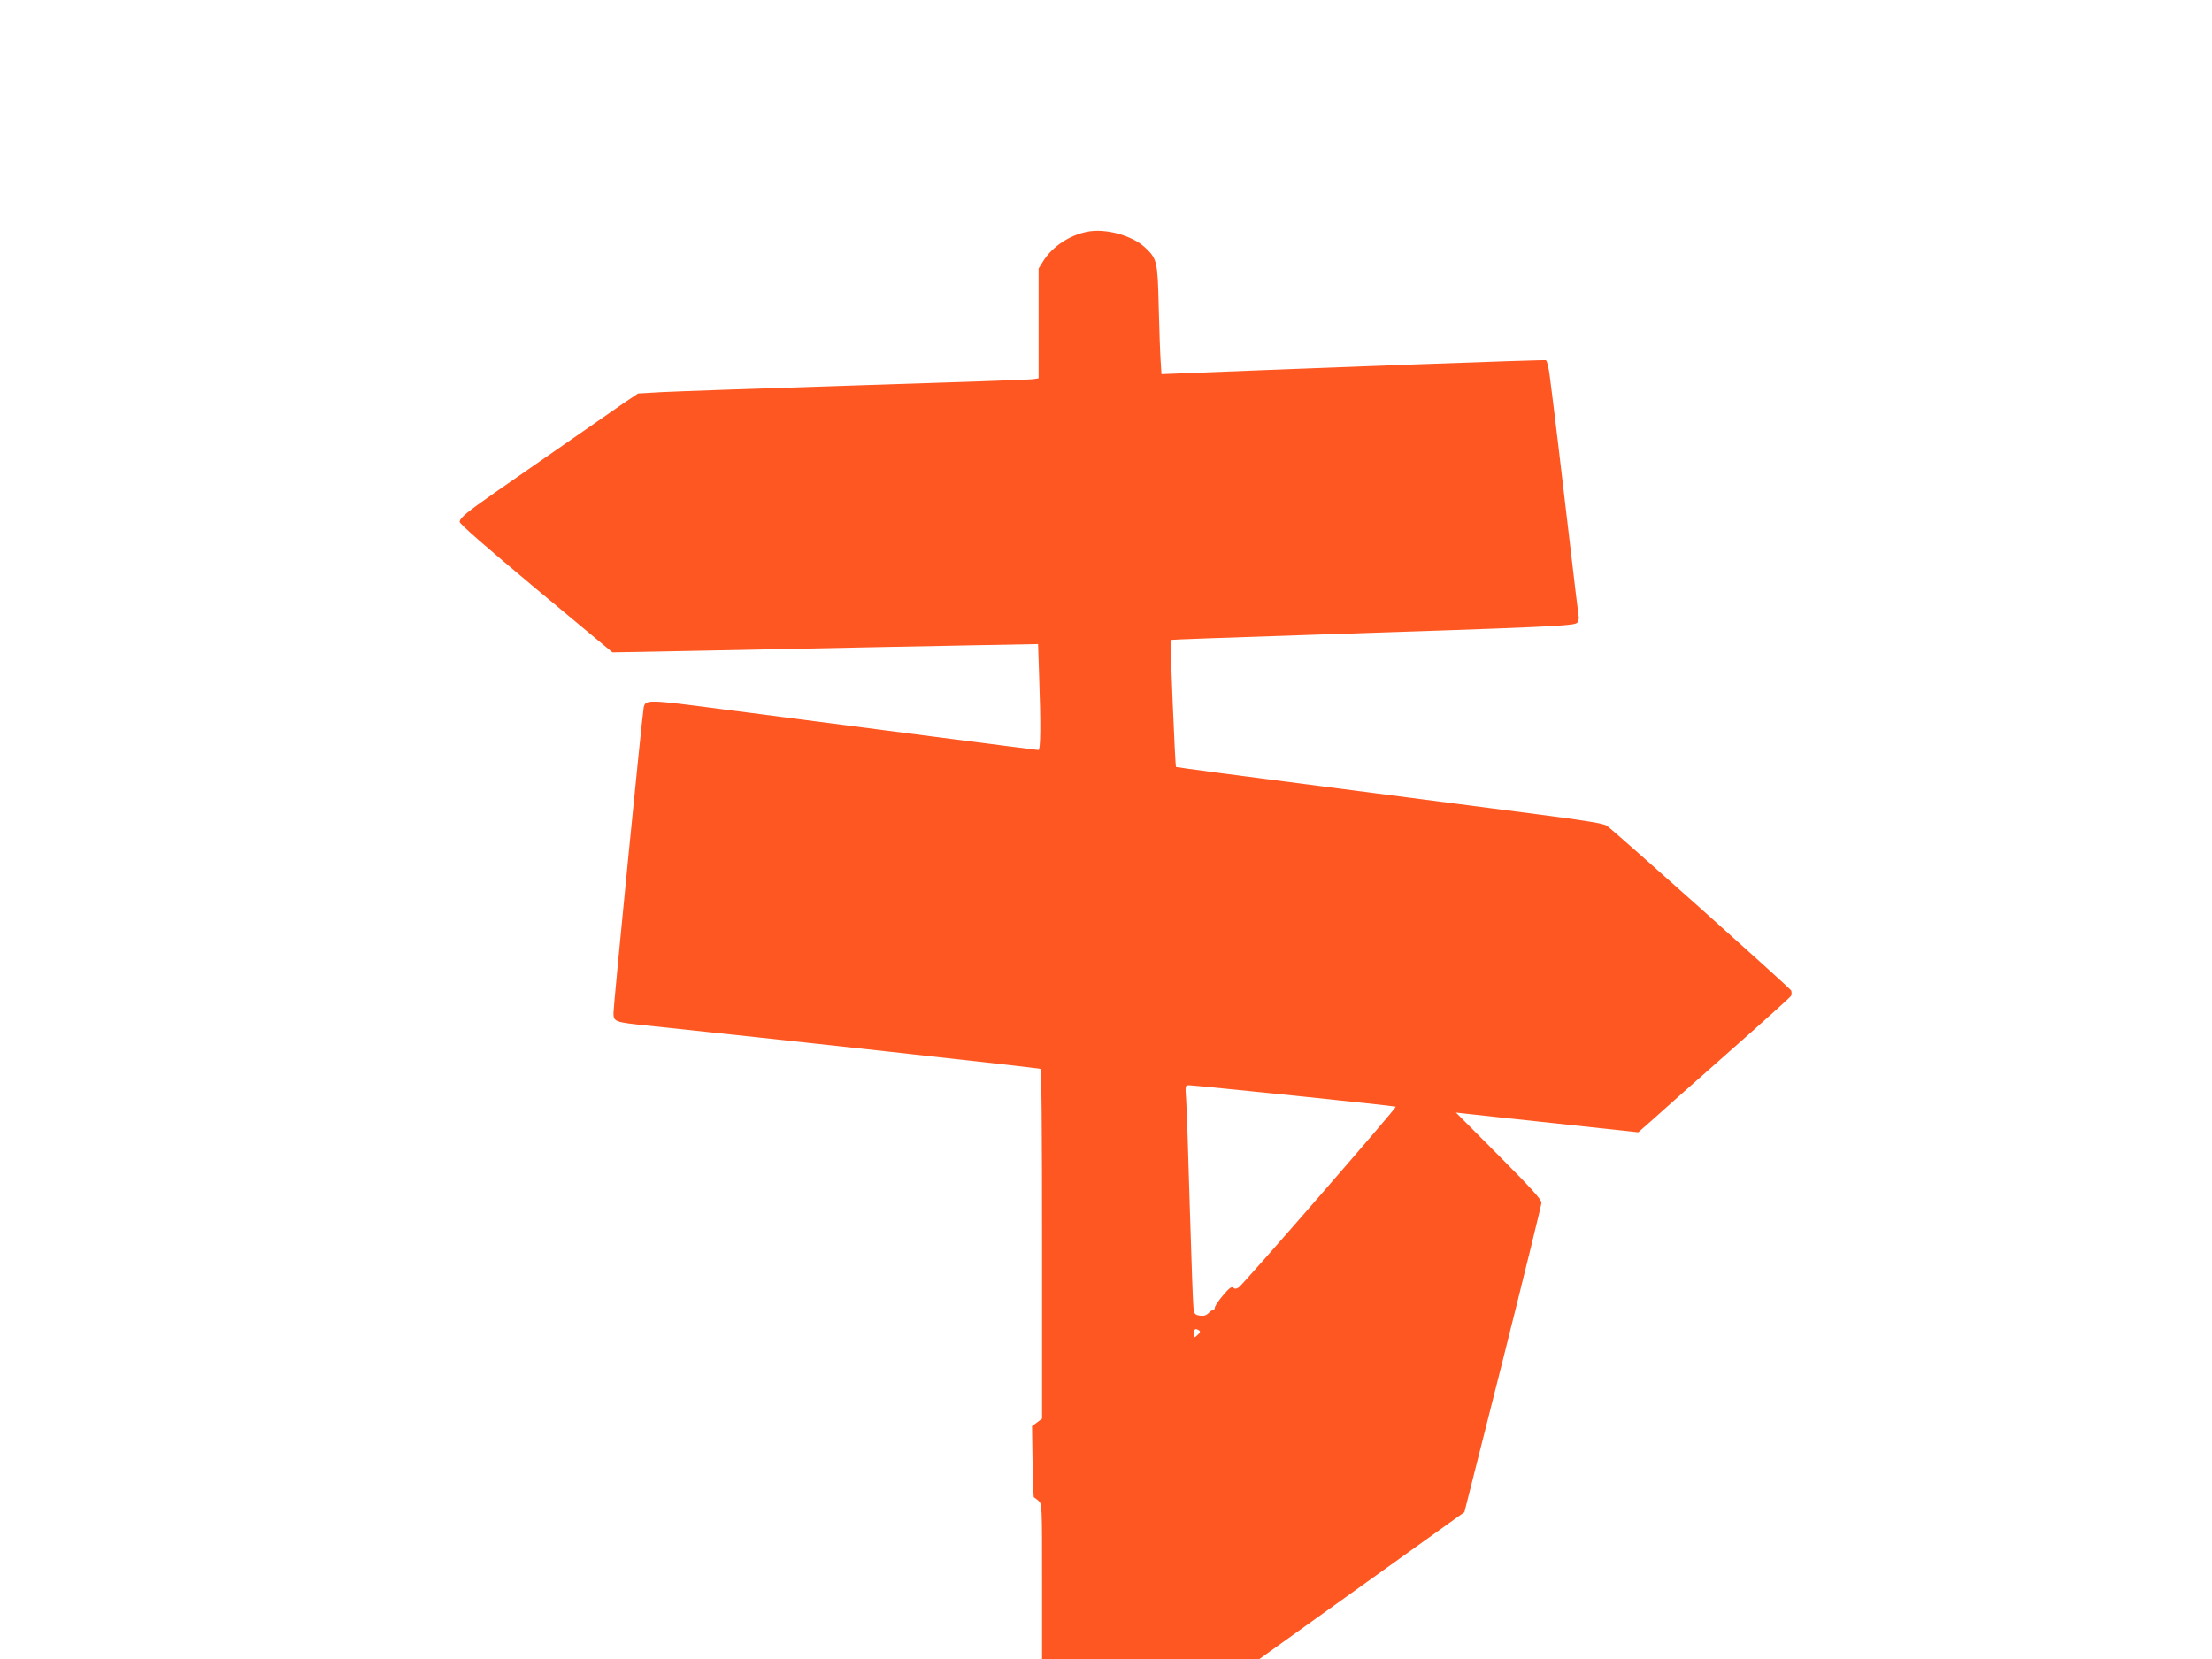 <?xml version="1.0" standalone="no"?>
<!DOCTYPE svg PUBLIC "-//W3C//DTD SVG 20010904//EN"
 "http://www.w3.org/TR/2001/REC-SVG-20010904/DTD/svg10.dtd">
<svg version="1.0" xmlns="http://www.w3.org/2000/svg"
 width="1280pt" height="960pt" viewBox="0 0 1280 960"
 preserveAspectRatio="xMidYMid meet">
<g transform="translate(0,960) scale(0.1,-0.1)"
fill="#ff5722" stroke="none">
<path d="M6292 8259 c-103 -20 -201 -85 -254 -168 l-28 -45 0 -318 0 -317 -32
-5 c-18 -3 -478 -19 -1023 -36 -544 -17 -1051 -35 -1127 -39 l-136 -8 -79 -53
c-67 -46 -339 -235 -753 -523 -159 -111 -200 -145 -200 -167 0 -12 151 -144
442 -387 l442 -368 176 3 c96 2 481 9 855 17 374 8 849 17 1056 21 l376 7 6
-183 c10 -275 9 -430 -4 -430 -10 0 -1031 132 -1822 235 -440 58 -451 58 -462
12 -8 -33 -175 -1722 -175 -1768 0 -52 7 -54 200 -74 716 -75 2261 -245 2270
-250 7 -4 10 -330 10 -1015 l0 -1009 -29 -22 -29 -21 3 -207 c2 -113 5 -206 8
-206 3 0 14 -9 26 -19 21 -19 21 -24 21 -468 l0 -448 629 0 629 0 593 425 593
425 223 882 c122 486 222 894 223 908 0 18 -56 81 -247 273 l-248 249 45 -5
c25 -3 262 -29 528 -57 l482 -52 73 64 c39 36 236 210 437 388 201 177 369
329 373 336 5 8 5 22 2 32 -6 14 -1003 906 -1067 954 -17 12 -115 29 -378 63
-195 25 -750 97 -1233 160 -483 62 -880 115 -882 117 -5 4 -35 731 -31 735 1
2 347 14 767 28 1438 47 1572 53 1586 72 7 9 11 26 8 37 -2 12 -25 199 -50
416 -49 421 -98 829 -117 973 -6 49 -16 91 -23 93 -8 4 -1308 -44 -2152 -78
l-72 -3 -5 80 c-3 44 -8 185 -11 313 -6 258 -10 275 -77 338 -74 71 -230 114
-336 93z m1197 -4999 c321 -33 586 -62 588 -64 6 -6 -881 -1026 -908 -1045
-14 -10 -23 -11 -32 -3 -10 9 -24 -1 -60 -44 -26 -31 -47 -62 -47 -70 0 -8 -4
-14 -10 -14 -5 0 -17 -8 -27 -19 -13 -13 -27 -17 -50 -14 -29 5 -33 9 -37 47
-3 22 -12 282 -21 576 -8 294 -18 574 -21 623 -6 86 -6 87 17 87 13 0 287 -27
608 -60z m-551 -1358 c9 -7 8 -13 -8 -27 -20 -18 -20 -18 -20 8 0 28 6 32 28
19z"/>
</g>
</svg>
